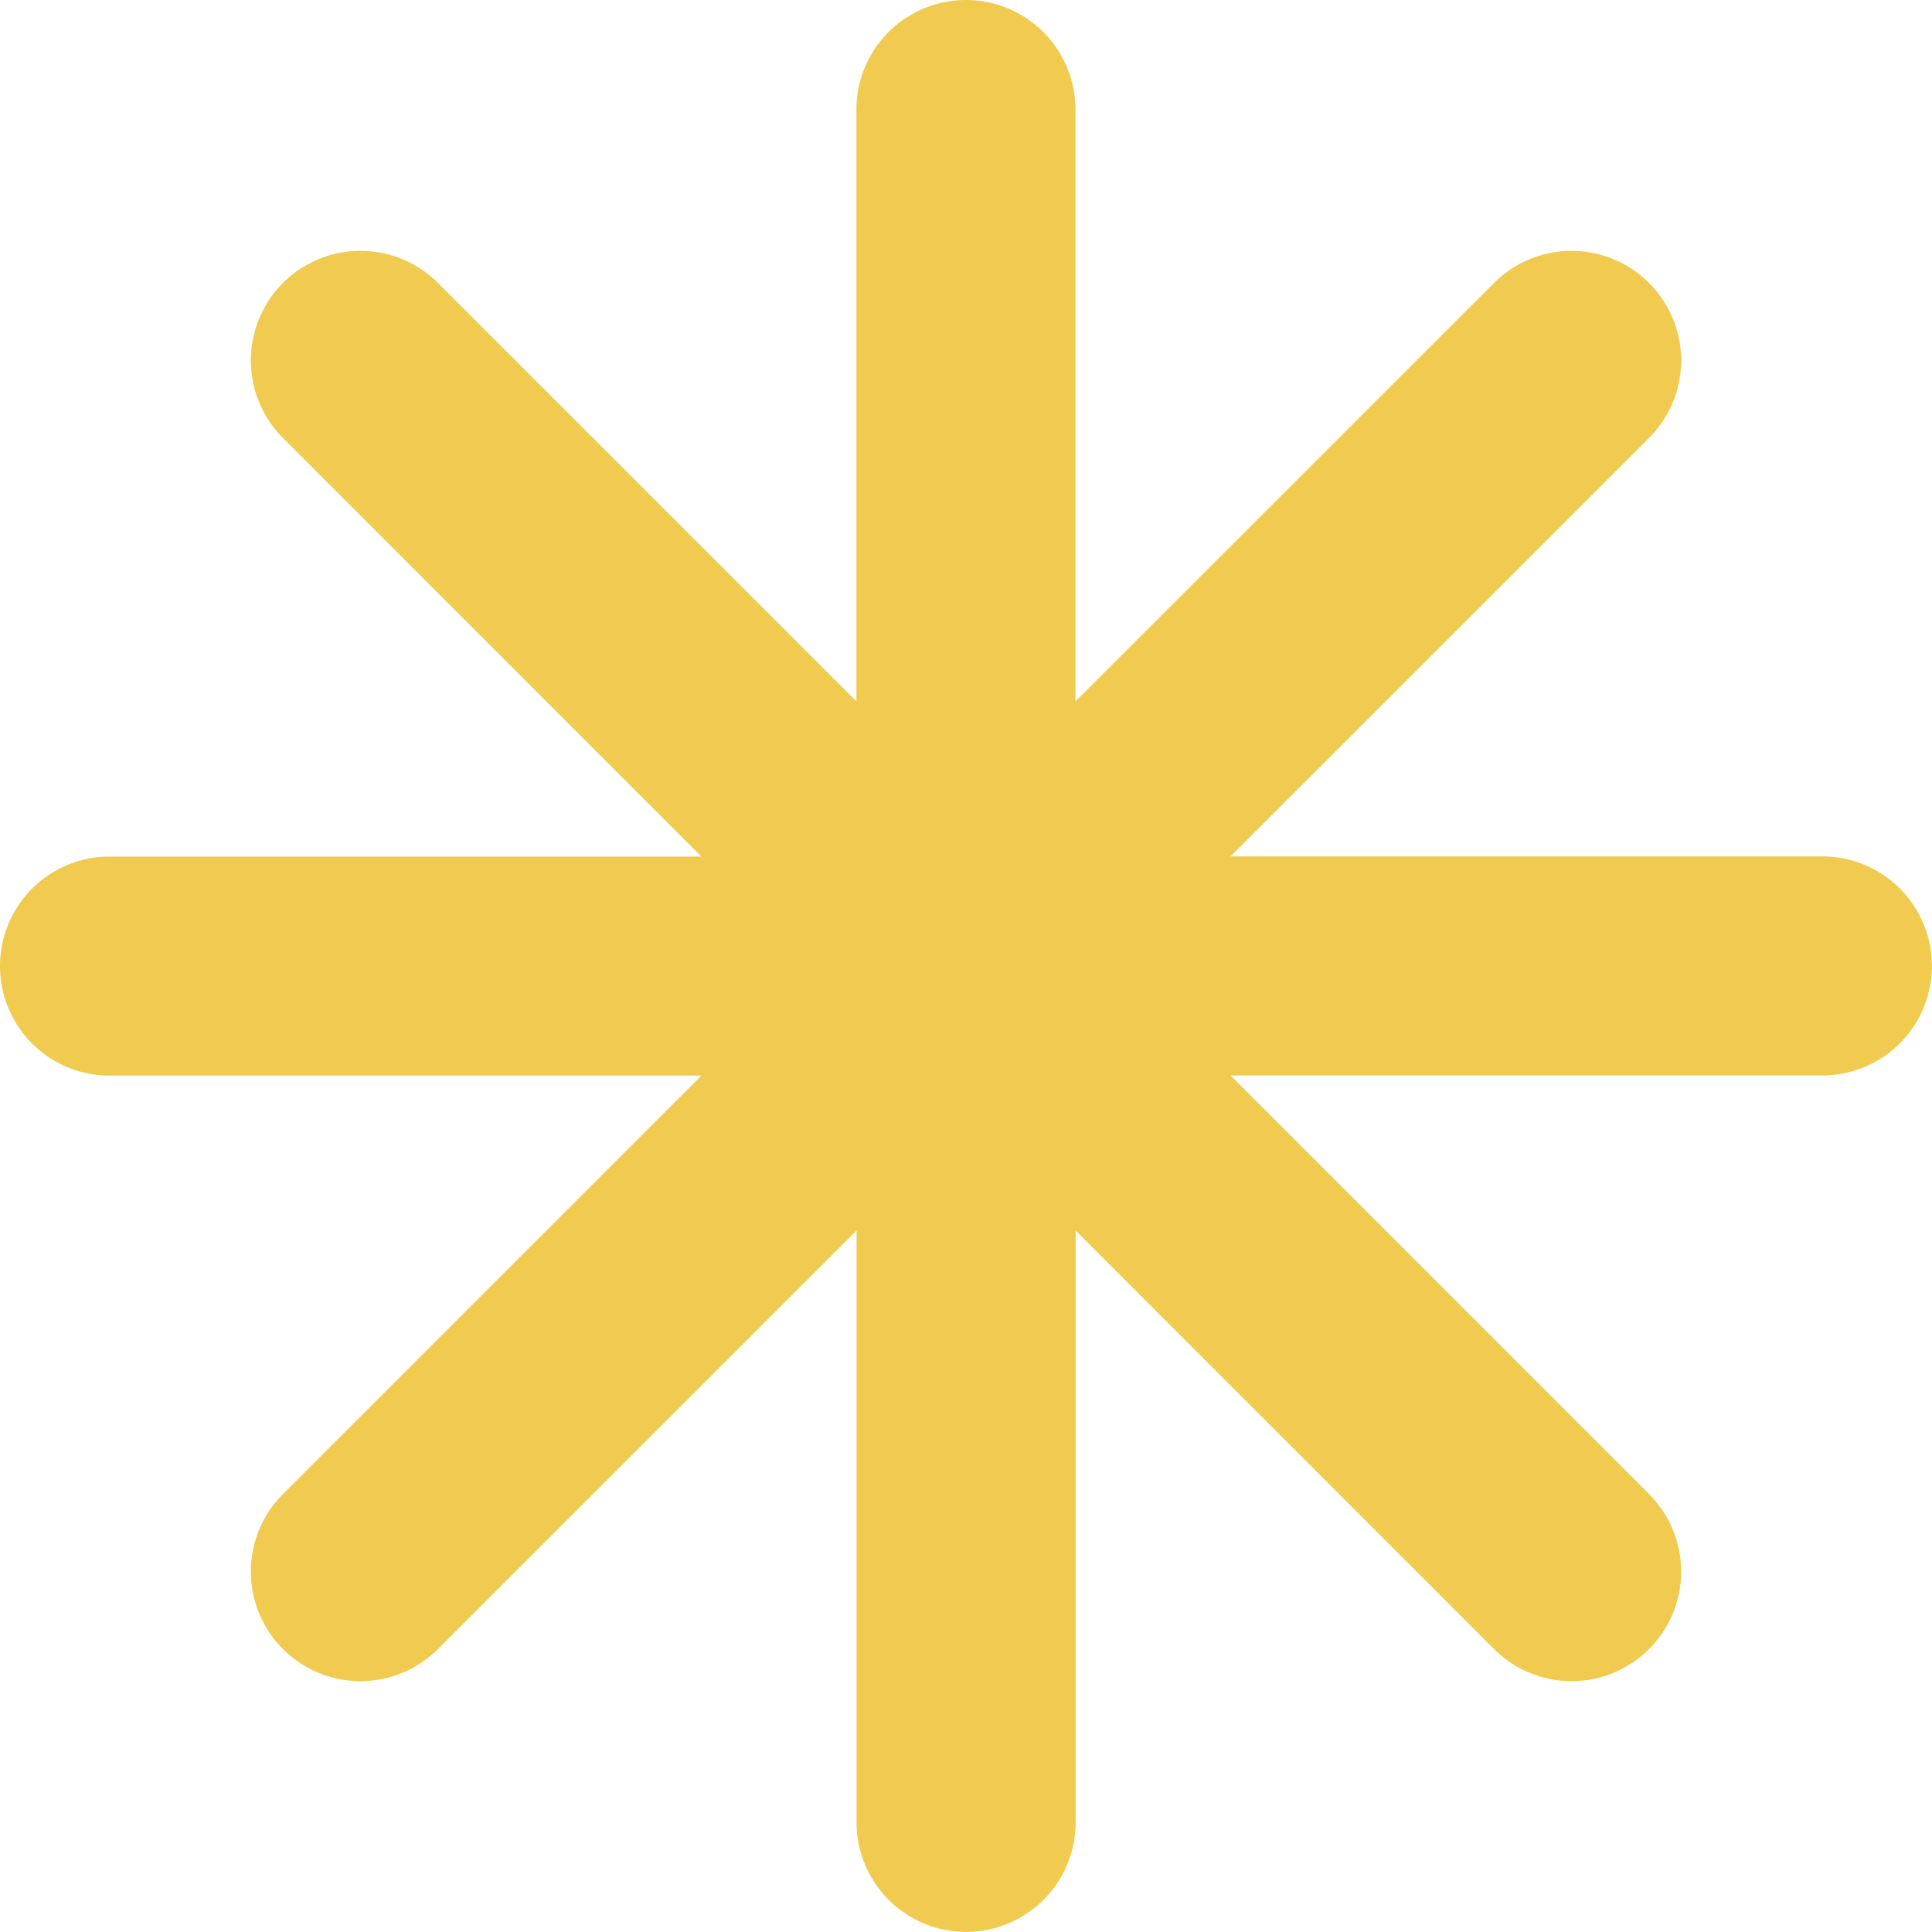 <svg xmlns="http://www.w3.org/2000/svg" width="59.977" height="59.977" viewBox="0 0 59.977 59.977"><path d="M26.586,3.4a3.4,3.4,0,0,1,6.8,0V21.775L46.382,8.784a3.4,3.4,0,1,1,4.811,4.811L38.2,26.586H56.574a3.4,3.4,0,1,1,0,6.8H38.2L51.193,46.382a3.4,3.4,0,1,1-4.811,4.811L33.391,38.2V56.574a3.4,3.4,0,1,1-6.8,0V38.2L13.595,51.193a3.4,3.4,0,0,1-4.811-4.811L21.775,33.391H3.4a3.4,3.4,0,0,1,0-6.8H21.775L8.784,13.595a3.4,3.4,0,0,1,4.811-4.811L26.586,21.775Z" fill="#f0cb50"/></svg>